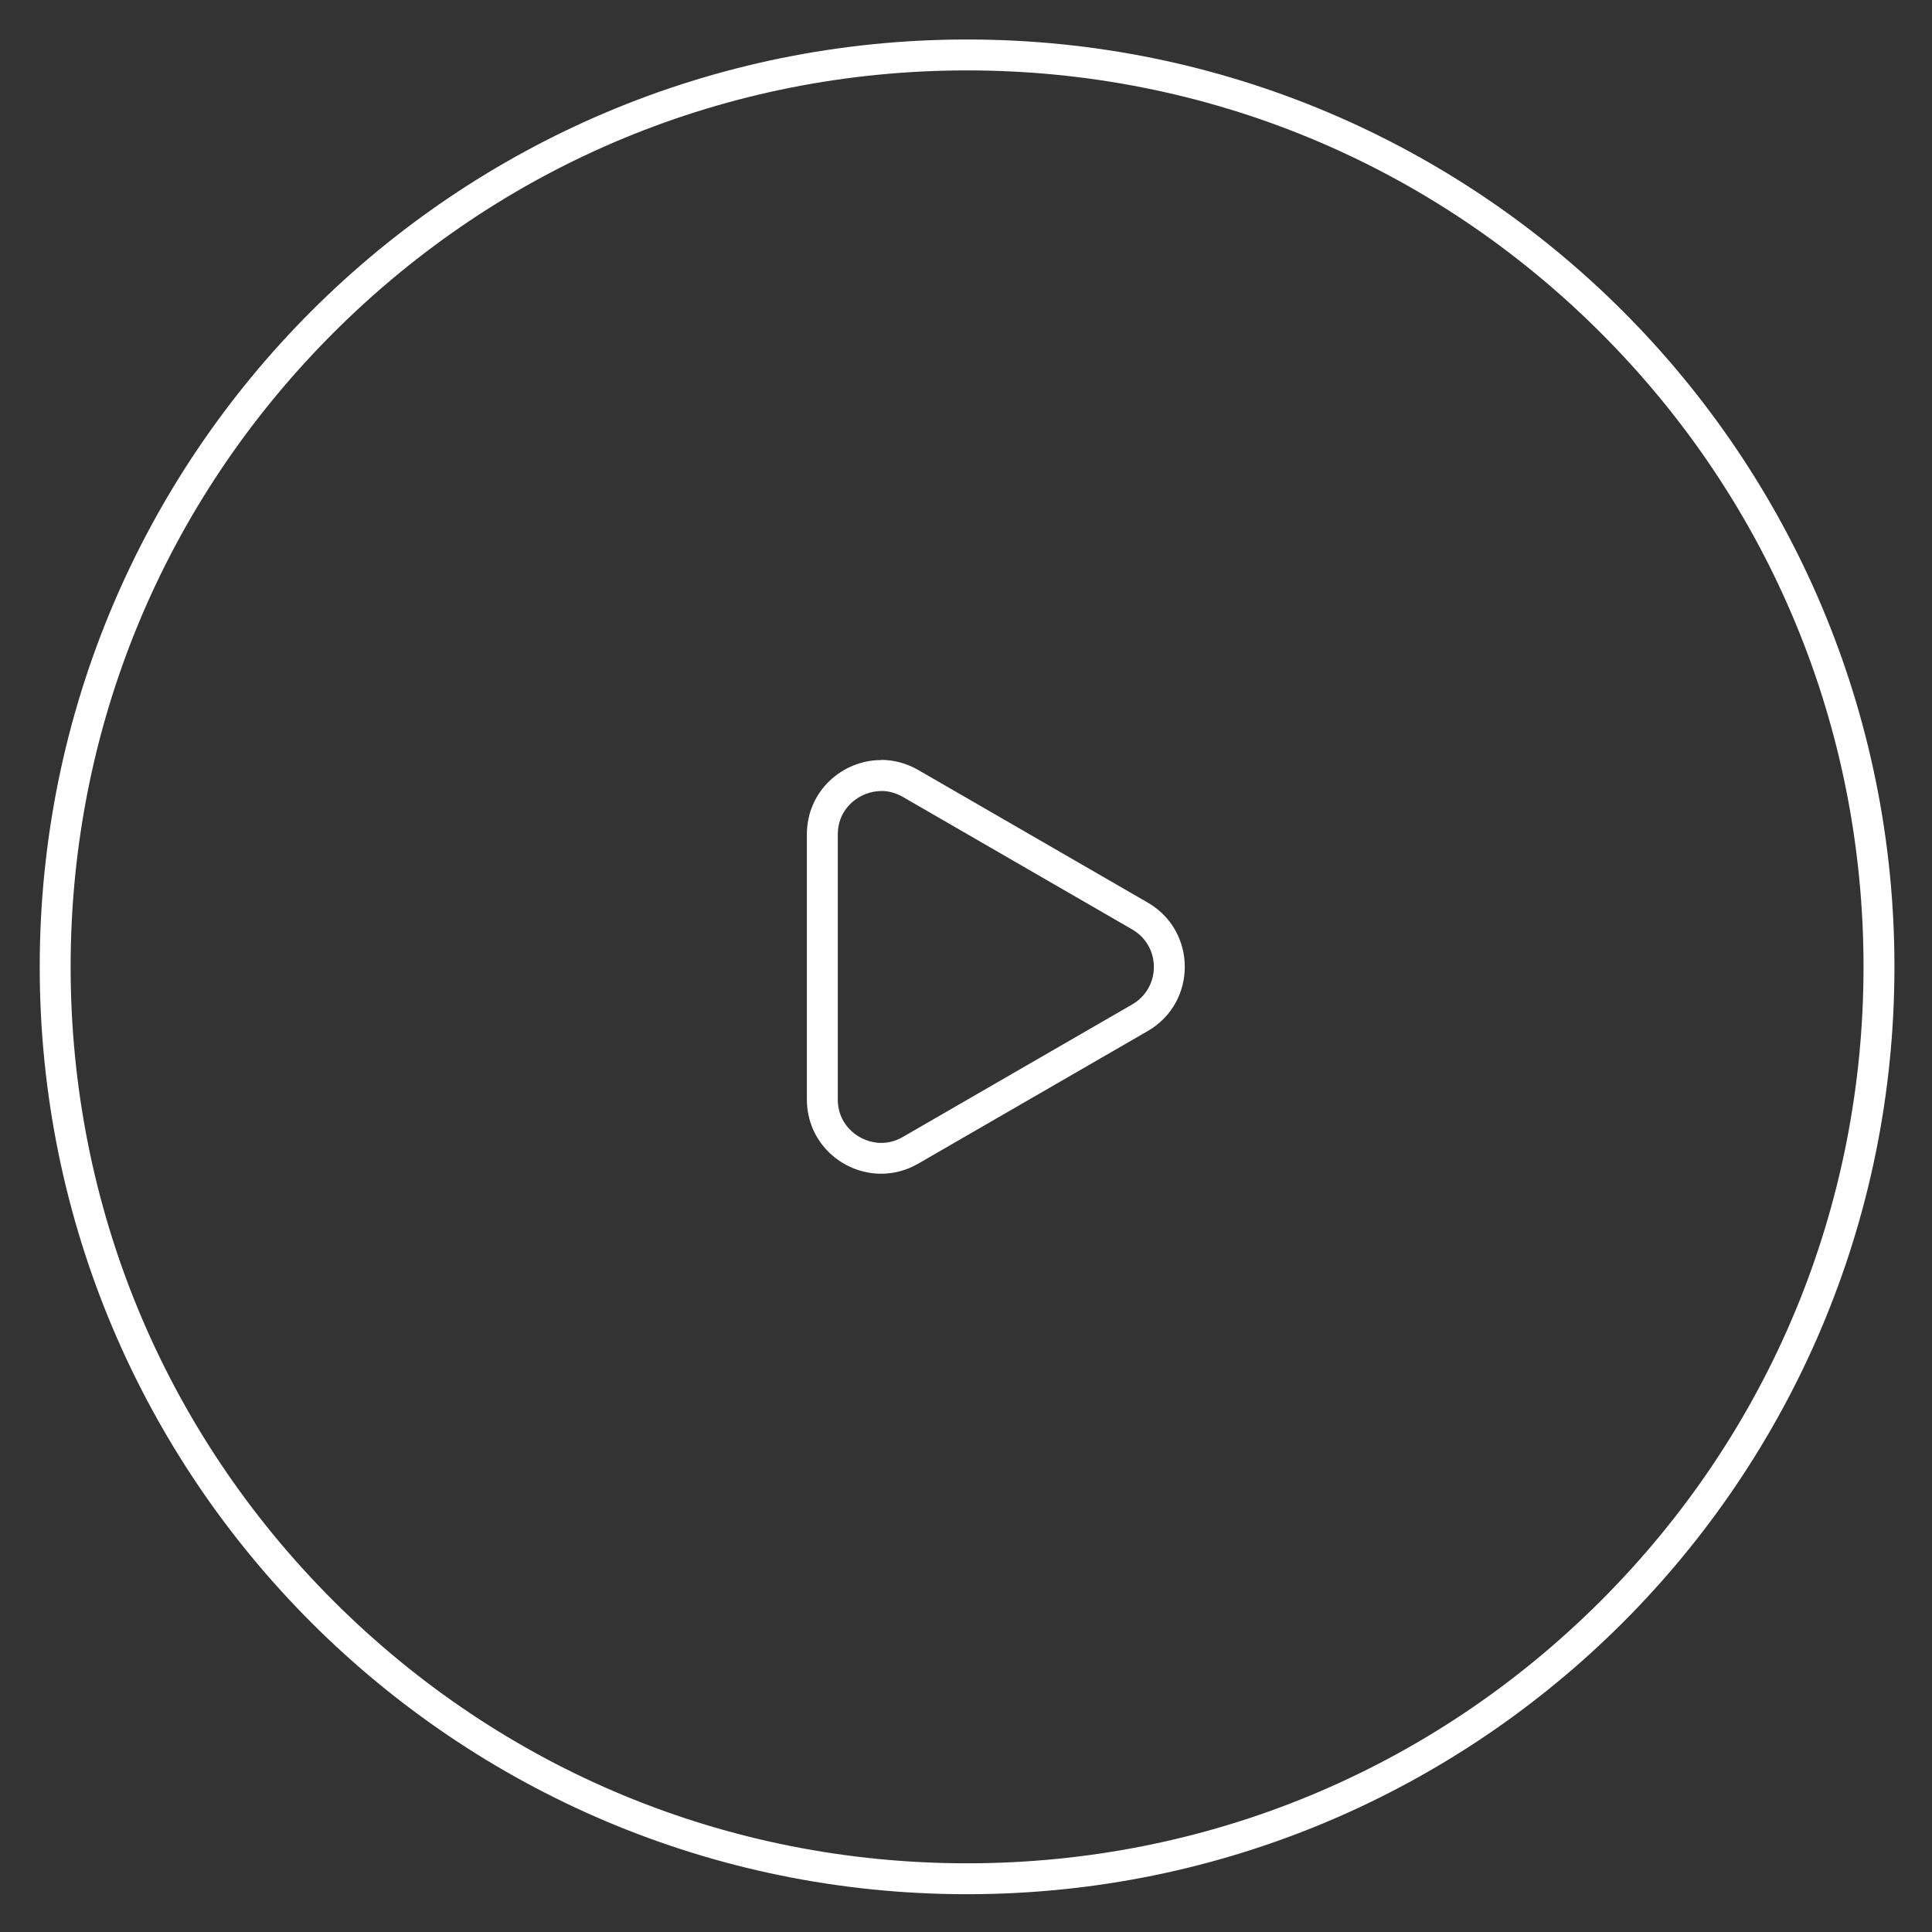 <svg id="player-btn" xmlns="http://www.w3.org/2000/svg" width="250" height="250" viewBox="0 0 250 250"><rect x="0" y="0" width="250" height="250" fill="#333333" stroke="none"/><path d="M114.02,102.35h0c.97,0,1.91.26,2.79.76l14.85,8.58,14.85,8.58c1.75,1.01,2.8,2.83,2.8,4.85,0,2.02-1.05,3.84-2.8,4.85l-14.85,8.58-14.85,8.58c-.88.51-1.82.76-2.79.76-2.7,0-5.61-2.15-5.61-5.61v-34.31c0-3.47,2.91-5.61,5.61-5.61M114.02,98.35c-5.01,0-9.61,4.01-9.61,9.61v34.31c0,5.6,4.6,9.61,9.61,9.61,1.6,0,3.24-.41,4.79-1.3l14.85-8.58,14.85-8.58c6.4-3.7,6.4-12.93,0-16.63l-14.85-8.58-14.85-8.58c-1.55-.89-3.19-1.3-4.79-1.3h0Z" style="fill:#fff;"/><path d="M125.14,9.11c30.98,0,60.11,12.07,82.02,33.98,21.91,21.91,33.98,51.04,33.98,82.02s-12.07,60.11-33.98,82.02c-21.91,21.91-51.04,33.98-82.02,33.98s-60.11-12.07-82.02-33.98c-21.91-21.91-33.98-51.04-33.98-82.02s12.07-60.11,33.98-82.02C65.02,21.18,94.15,9.11,125.14,9.11M125.14,5.11h0C58.87,5.11,5.14,58.84,5.14,125.11h0c0,66.27,53.73,120,120,120h0c66.27,0,120-53.73,120-120h0c0-66.27-53.73-120-120-120h0Z" style="fill:#fff;"/></svg>